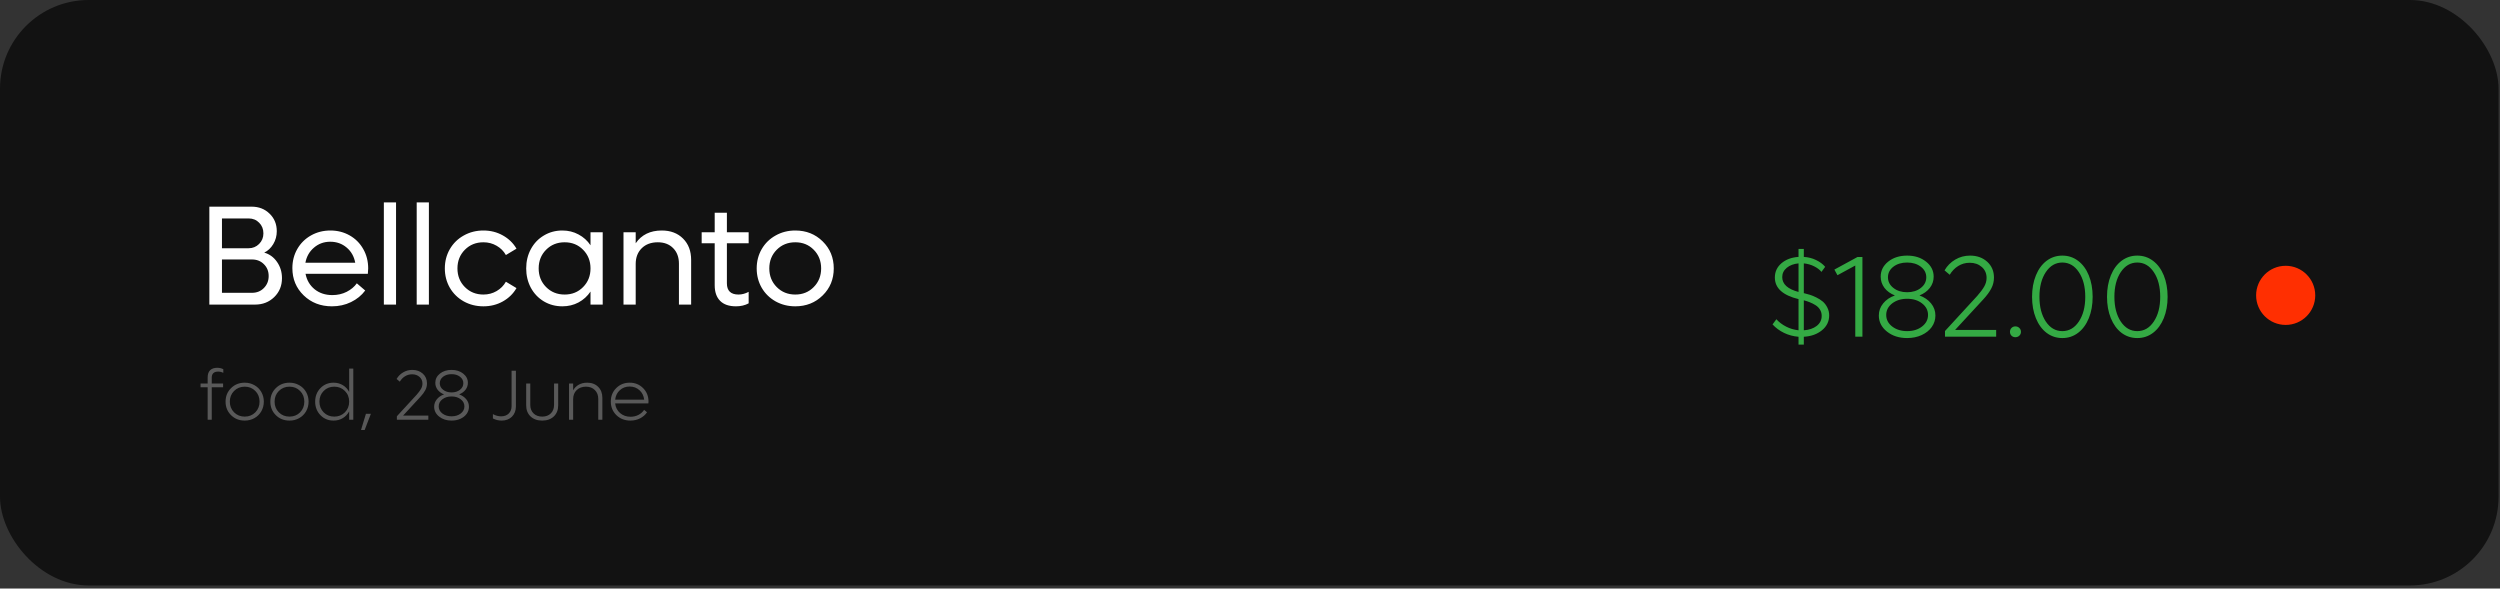 <svg width="548" height="129" viewBox="0 0 548 129" fill="none" xmlns="http://www.w3.org/2000/svg">
<rect x="0" y="0" width="548" height="129" fill="#333333" stroke="none"/>
<rect width="547.686" height="128.334" rx="19.445" fill="#121212"/>
<path d="M400.956 69.136C400.956 70.445 400.429 71.532 399.375 72.397C398.321 73.254 396.995 73.727 395.397 73.818V75.535H394.236V73.818C393.132 73.735 392.078 73.455 391.073 72.978C390.077 72.492 389.233 71.87 388.541 71.112L389.381 69.976C389.958 70.618 390.67 71.158 391.518 71.594C392.375 72.031 393.281 72.298 394.236 72.397V65.566C390.777 64.726 389.048 63.149 389.048 60.834C389.048 59.574 389.529 58.533 390.493 57.709C391.465 56.877 392.712 56.412 394.236 56.313V54.571H395.397V56.313C396.361 56.371 397.25 56.597 398.065 56.992C398.889 57.38 399.56 57.878 400.079 58.487L399.264 59.599C398.885 59.13 398.35 58.722 397.658 58.376C396.974 58.03 396.221 57.816 395.397 57.734V64.256C395.867 64.363 396.307 64.483 396.719 64.615C397.131 64.738 397.608 64.936 398.152 65.207C398.704 65.479 399.173 65.78 399.56 66.109C399.947 66.439 400.277 66.871 400.548 67.406C400.82 67.933 400.956 68.51 400.956 69.136ZM390.666 60.736C390.666 62.276 391.856 63.363 394.236 63.997V57.734C393.198 57.824 392.342 58.145 391.666 58.697C390.999 59.249 390.666 59.928 390.666 60.736ZM395.397 72.397C396.542 72.323 397.481 72.006 398.214 71.446C398.947 70.878 399.313 70.141 399.313 69.235C399.313 68.724 399.19 68.271 398.943 67.876C398.704 67.472 398.366 67.139 397.93 66.875C397.501 66.612 397.094 66.406 396.707 66.257C396.328 66.101 395.891 65.957 395.397 65.825V72.397ZM407.157 56.338H408.245V73.793H406.676V58.203L402.772 60.328L402.093 59.093L407.157 56.338ZM420.746 64.763C421.817 65.15 422.665 65.73 423.291 66.504C423.925 67.279 424.242 68.164 424.242 69.16C424.242 70.083 423.974 70.923 423.439 71.681C422.904 72.43 422.158 73.023 421.203 73.459C420.256 73.888 419.202 74.102 418.041 74.102C416.278 74.102 414.804 73.628 413.618 72.681C412.432 71.734 411.839 70.561 411.839 69.16C411.839 68.164 412.156 67.279 412.791 66.504C413.425 65.722 414.281 65.142 415.36 64.763C414.396 64.384 413.635 63.832 413.075 63.107C412.523 62.374 412.247 61.551 412.247 60.637C412.247 59.327 412.795 58.232 413.89 57.351C414.994 56.47 416.377 56.029 418.041 56.029C419.704 56.029 421.088 56.47 422.191 57.351C423.303 58.232 423.859 59.327 423.859 60.637C423.859 61.559 423.579 62.383 423.019 63.107C422.459 63.824 421.701 64.376 420.746 64.763ZM413.841 60.785C413.841 61.716 414.24 62.494 415.039 63.12C415.838 63.746 416.838 64.059 418.041 64.059C419.243 64.059 420.244 63.746 421.043 63.12C421.841 62.494 422.241 61.716 422.241 60.785C422.241 59.846 421.841 59.072 421.043 58.463C420.252 57.853 419.251 57.548 418.041 57.548C416.83 57.548 415.825 57.853 415.026 58.463C414.236 59.072 413.841 59.846 413.841 60.785ZM418.041 72.582C419.358 72.582 420.45 72.245 421.314 71.569C422.187 70.894 422.624 70.05 422.624 69.037C422.624 68.024 422.187 67.18 421.314 66.504C420.45 65.829 419.358 65.492 418.041 65.492C416.739 65.492 415.648 65.829 414.767 66.504C413.894 67.18 413.458 68.024 413.458 69.037C413.458 70.05 413.894 70.894 414.767 71.569C415.648 72.245 416.739 72.582 418.041 72.582ZM428.553 72.323H437.559V73.793H426.342V72.558L433.433 64.837C434.092 64.087 434.594 63.412 434.94 62.811C435.286 62.202 435.459 61.572 435.459 60.921C435.459 59.933 435.109 59.134 434.409 58.524C433.709 57.907 432.828 57.598 431.765 57.598C430.843 57.598 430.003 57.833 429.245 58.302C428.496 58.763 427.874 59.406 427.38 60.229L426.243 59.266C426.812 58.277 427.59 57.491 428.578 56.906C429.566 56.321 430.653 56.029 431.839 56.029C433.355 56.029 434.606 56.478 435.595 57.376C436.583 58.273 437.077 59.426 437.077 60.834C437.077 61.699 436.879 62.502 436.484 63.243C436.097 63.984 435.525 64.767 434.767 65.59L428.553 72.323ZM441.771 73.916C441.434 73.916 441.15 73.805 440.919 73.583C440.697 73.352 440.585 73.068 440.585 72.731C440.585 72.393 440.697 72.113 440.919 71.891C441.15 71.66 441.434 71.545 441.771 71.545C442.117 71.545 442.405 71.66 442.636 71.891C442.875 72.113 442.994 72.393 442.994 72.731C442.994 73.068 442.875 73.352 442.636 73.583C442.405 73.805 442.117 73.916 441.771 73.916ZM452.062 74.102C450.777 74.102 449.628 73.723 448.615 72.965C447.61 72.199 446.828 71.129 446.268 69.753C445.708 68.378 445.428 66.813 445.428 65.059C445.428 63.305 445.708 61.74 446.268 60.365C446.828 58.99 447.61 57.923 448.615 57.166C449.628 56.408 450.777 56.029 452.062 56.029C453.355 56.029 454.503 56.408 455.508 57.166C456.521 57.923 457.308 58.99 457.868 60.365C458.428 61.74 458.708 63.305 458.708 65.059C458.708 66.813 458.428 68.378 457.868 69.753C457.308 71.129 456.521 72.199 455.508 72.965C454.503 73.723 453.355 74.102 452.062 74.102ZM452.062 72.582C453.544 72.582 454.751 71.882 455.681 70.482C456.62 69.082 457.089 67.275 457.089 65.059C457.089 62.844 456.62 61.04 455.681 59.648C454.751 58.248 453.544 57.548 452.062 57.548C450.587 57.548 449.381 58.248 448.442 59.648C447.511 61.048 447.046 62.852 447.046 65.059C447.046 67.266 447.511 69.074 448.442 70.482C449.381 71.882 450.587 72.582 452.062 72.582ZM468.491 74.102C467.207 74.102 466.058 73.723 465.045 72.965C464.04 72.199 463.258 71.129 462.698 69.753C462.138 68.378 461.858 66.813 461.858 65.059C461.858 63.305 462.138 61.74 462.698 60.365C463.258 58.99 464.04 57.923 465.045 57.166C466.058 56.408 467.207 56.029 468.491 56.029C469.784 56.029 470.933 56.408 471.938 57.166C472.951 57.923 473.737 58.99 474.298 60.365C474.858 61.74 475.138 63.305 475.138 65.059C475.138 66.813 474.858 68.378 474.298 69.753C473.737 71.129 472.951 72.199 471.938 72.965C470.933 73.723 469.784 74.102 468.491 74.102ZM468.491 72.582C469.974 72.582 471.18 71.882 472.111 70.482C473.05 69.082 473.519 67.275 473.519 65.059C473.519 62.844 473.05 61.04 472.111 59.648C471.18 58.248 469.974 57.548 468.491 57.548C467.017 57.548 465.811 58.248 464.872 59.648C463.941 61.048 463.476 62.852 463.476 65.059C463.476 67.266 463.941 69.074 464.872 70.482C465.811 71.882 467.017 72.582 468.491 72.582Z" fill="#34AA44"/>
<path d="M57.92 55.372C59.075 55.697 60.011 56.38 60.73 57.423C61.45 58.456 61.809 59.641 61.809 60.978C61.809 62.639 61.242 64.021 60.108 65.125C58.983 66.219 57.581 66.766 55.9 66.766H45.889V45.301H55.155C56.735 45.301 58.047 45.812 59.09 46.835C60.143 47.848 60.67 49.129 60.67 50.678C60.67 51.711 60.411 52.658 59.895 53.519C59.379 54.37 58.72 54.987 57.92 55.372ZM54.502 47.883H48.654V54.415H54.502C55.404 54.415 56.168 54.101 56.796 53.474C57.424 52.846 57.738 52.071 57.738 51.149C57.738 50.218 57.429 49.443 56.811 48.825C56.204 48.197 55.434 47.883 54.502 47.883ZM55.246 64.183C56.29 64.183 57.156 63.834 57.844 63.135C58.543 62.426 58.892 61.55 58.892 60.507C58.892 59.464 58.543 58.598 57.844 57.909C57.156 57.221 56.29 56.876 55.246 56.876H48.654V64.183H55.246ZM80.707 58.836C80.707 58.988 80.681 59.383 80.631 60.021H66.974C67.247 61.418 67.911 62.548 68.964 63.408C70.027 64.259 71.324 64.684 72.853 64.684C73.987 64.684 75.03 64.447 75.982 63.971C76.934 63.484 77.679 62.861 78.215 62.102L80.053 63.682C79.253 64.755 78.215 65.601 76.939 66.219C75.673 66.837 74.281 67.145 72.762 67.145C70.281 67.145 68.215 66.345 66.564 64.745C64.913 63.145 64.088 61.155 64.088 58.775C64.088 57.236 64.447 55.838 65.166 54.582C65.895 53.316 66.898 52.324 68.174 51.605C69.45 50.886 70.868 50.526 72.428 50.526C73.977 50.526 75.385 50.886 76.651 51.605C77.917 52.324 78.909 53.322 79.628 54.598C80.347 55.864 80.707 57.276 80.707 58.836ZM72.397 52.987C71.02 52.987 69.83 53.418 68.827 54.279C67.825 55.129 67.197 56.233 66.944 57.59H77.866C77.613 56.213 76.985 55.104 75.982 54.263C74.98 53.413 73.785 52.987 72.397 52.987ZM84.14 66.766V44.359H86.813V66.766H84.14ZM91.34 66.766V44.359H94.014V66.766H91.34ZM105.969 67.145C104.389 67.145 102.951 66.786 101.655 66.067C100.359 65.338 99.341 64.34 98.602 63.074C97.873 61.798 97.508 60.385 97.508 58.836C97.508 57.286 97.873 55.879 98.602 54.613C99.341 53.337 100.359 52.339 101.655 51.62C102.951 50.891 104.389 50.526 105.969 50.526C107.529 50.526 108.947 50.886 110.223 51.605C111.499 52.314 112.496 53.281 113.215 54.507L110.891 55.904C110.405 55.043 109.727 54.365 108.856 53.868C107.985 53.362 107.023 53.109 105.969 53.109C104.339 53.109 102.982 53.656 101.898 54.749C100.814 55.843 100.273 57.205 100.273 58.836C100.273 60.466 100.814 61.829 101.898 62.922C102.982 64.016 104.339 64.563 105.969 64.563C107.023 64.563 107.985 64.31 108.856 63.803C109.727 63.297 110.405 62.613 110.891 61.753L113.215 63.15C112.496 64.386 111.494 65.363 110.208 66.082C108.932 66.791 107.519 67.145 105.969 67.145ZM129.439 50.906H132.113V66.766H129.439V63.91C128.761 64.922 127.885 65.717 126.811 66.295C125.748 66.862 124.568 67.145 123.272 67.145C121.783 67.145 120.431 66.786 119.216 66.067C118.001 65.338 117.049 64.34 116.36 63.074C115.681 61.798 115.342 60.385 115.342 58.836C115.342 57.286 115.681 55.879 116.36 54.613C117.049 53.337 118.001 52.339 119.216 51.62C120.431 50.891 121.783 50.526 123.272 50.526C124.568 50.526 125.748 50.815 126.811 51.392C127.885 51.959 128.761 52.749 129.439 53.762V50.906ZM123.773 64.563C125.393 64.563 126.74 64.016 127.814 62.922C128.898 61.829 129.439 60.466 129.439 58.836C129.439 57.205 128.898 55.843 127.814 54.749C126.74 53.656 125.393 53.109 123.773 53.109C122.143 53.109 120.786 53.656 119.702 54.749C118.618 55.843 118.077 57.205 118.077 58.836C118.077 60.466 118.618 61.829 119.702 62.922C120.786 64.016 122.143 64.563 123.773 64.563ZM145.056 50.526C146.99 50.526 148.545 51.114 149.719 52.289C150.904 53.463 151.497 55.023 151.497 56.967V66.766H148.823V57.803C148.823 56.385 148.403 55.251 147.562 54.4C146.722 53.539 145.598 53.109 144.19 53.109C142.721 53.109 141.547 53.544 140.666 54.415C139.784 55.286 139.344 56.436 139.344 57.864V66.766H136.67V50.906H139.344V53.322C140.63 51.458 142.534 50.526 145.056 50.526ZM164.105 53.322H159.335V62.102C159.335 63.743 160.186 64.563 161.887 64.563C162.627 64.563 163.366 64.365 164.105 63.971V66.492C163.305 66.928 162.379 67.145 161.325 67.145C159.796 67.145 158.636 66.745 157.847 65.945C157.057 65.145 156.662 64.006 156.662 62.527V53.322H153.806V50.906H156.662V46.638H159.335V50.906H164.105V53.322ZM174.329 67.145C172.749 67.145 171.311 66.786 170.015 66.067C168.718 65.338 167.7 64.34 166.961 63.074C166.232 61.798 165.867 60.385 165.867 58.836C165.867 57.286 166.232 55.879 166.961 54.613C167.7 53.337 168.718 52.339 170.015 51.62C171.311 50.891 172.749 50.526 174.329 50.526C176.719 50.526 178.719 51.321 180.329 52.911C181.95 54.501 182.76 56.476 182.76 58.836C182.76 61.196 181.95 63.17 180.329 64.76C178.719 66.35 176.719 67.145 174.329 67.145ZM174.329 64.563C175.949 64.563 177.296 64.016 178.37 62.922C179.453 61.829 179.995 60.466 179.995 58.836C179.995 57.205 179.453 55.843 178.37 54.749C177.296 53.656 175.949 53.109 174.329 53.109C172.698 53.109 171.341 53.656 170.258 54.749C169.174 55.843 168.632 57.205 168.632 58.836C168.632 60.466 169.174 61.829 170.258 62.922C171.341 64.016 172.698 64.563 174.329 64.563Z" fill="white"/>
<path d="M47.818 81.454C46.881 81.454 46.413 81.902 46.413 82.798V84.074H48.904V84.894H46.413V92.004H45.517V84.894H43.96V84.074H45.517V82.73C45.517 82.036 45.697 81.512 46.056 81.157C46.421 80.798 46.945 80.618 47.628 80.618C48.104 80.618 48.545 80.722 48.95 80.93V81.735C48.611 81.547 48.233 81.454 47.818 81.454ZM53.644 92.194C52.449 92.194 51.449 91.796 50.644 91.001C49.844 90.206 49.444 89.219 49.444 88.039C49.444 86.859 49.844 85.872 50.644 85.077C51.449 84.282 52.449 83.884 53.644 83.884C54.424 83.884 55.133 84.067 55.771 84.431C56.414 84.791 56.918 85.29 57.282 85.927C57.647 86.561 57.829 87.264 57.829 88.039C57.829 88.814 57.647 89.52 57.282 90.158C56.918 90.791 56.414 91.29 55.771 91.654C55.133 92.014 54.424 92.194 53.644 92.194ZM51.312 90.386C51.935 91.009 52.712 91.32 53.644 91.32C54.576 91.32 55.35 91.009 55.968 90.386C56.586 89.758 56.895 88.976 56.895 88.039C56.895 87.102 56.586 86.323 55.968 85.7C55.35 85.072 54.576 84.758 53.644 84.758C52.712 84.758 51.935 85.072 51.312 85.7C50.689 86.323 50.378 87.102 50.378 88.039C50.378 88.976 50.689 89.758 51.312 90.386ZM63.457 92.194C62.262 92.194 61.262 91.796 60.457 91.001C59.657 90.206 59.257 89.219 59.257 88.039C59.257 86.859 59.657 85.872 60.457 85.077C61.262 84.282 62.262 83.884 63.457 83.884C64.237 83.884 64.946 84.067 65.584 84.431C66.227 84.791 66.731 85.29 67.096 85.927C67.46 86.561 67.642 87.264 67.642 88.039C67.642 88.814 67.46 89.52 67.096 90.158C66.731 90.791 66.227 91.29 65.584 91.654C64.946 92.014 64.237 92.194 63.457 92.194ZM61.126 90.386C61.748 91.009 62.526 91.32 63.457 91.32C64.389 91.32 65.164 91.009 65.781 90.386C66.399 89.758 66.708 88.976 66.708 88.039C66.708 87.102 66.399 86.323 65.781 85.7C65.164 85.072 64.389 84.758 63.457 84.758C62.526 84.758 61.748 85.072 61.126 85.7C60.503 86.323 60.191 87.102 60.191 88.039C60.191 88.976 60.503 89.758 61.126 90.386ZM76.537 80.8H77.441V92.004H76.537V90.166C76.203 90.794 75.737 91.29 75.139 91.654C74.542 92.014 73.868 92.194 73.119 92.194C71.969 92.194 71.01 91.796 70.24 91.001C69.47 90.206 69.085 89.219 69.085 88.039C69.085 86.859 69.47 85.872 70.24 85.077C71.01 84.282 71.969 83.884 73.119 83.884C73.868 83.884 74.542 84.064 75.139 84.424C75.737 84.783 76.203 85.277 76.537 85.905V80.8ZM73.271 91.32C74.202 91.32 74.98 91.009 75.603 90.386C76.225 89.758 76.537 88.976 76.537 88.039C76.537 87.102 76.225 86.323 75.603 85.7C74.98 85.072 74.202 84.758 73.271 84.758C72.344 84.758 71.569 85.072 70.946 85.7C70.329 86.323 70.02 87.102 70.02 88.039C70.02 88.976 70.329 89.758 70.946 90.386C71.569 91.009 72.344 91.32 73.271 91.32ZM79.134 94.26L80.213 90.698H81.299L79.932 94.26H79.134ZM88.355 91.1H93.892V92.004H86.996V91.244L91.356 86.497C91.761 86.036 92.07 85.621 92.282 85.251C92.495 84.877 92.601 84.489 92.601 84.089C92.601 83.482 92.386 82.991 91.956 82.616C91.525 82.236 90.983 82.046 90.33 82.046C89.763 82.046 89.246 82.191 88.781 82.479C88.32 82.763 87.938 83.158 87.634 83.664L86.935 83.072C87.284 82.464 87.763 81.98 88.371 81.621C88.978 81.261 89.647 81.082 90.376 81.082C91.307 81.082 92.077 81.358 92.685 81.909C93.292 82.461 93.596 83.17 93.596 84.036C93.596 84.568 93.475 85.062 93.232 85.517C92.994 85.973 92.642 86.454 92.176 86.96L88.355 91.1ZM100.645 86.452C101.303 86.69 101.825 87.047 102.21 87.523C102.599 87.999 102.794 88.543 102.794 89.156C102.794 89.723 102.63 90.239 102.301 90.705C101.972 91.166 101.513 91.531 100.926 91.799C100.344 92.062 99.695 92.194 98.981 92.194C97.898 92.194 96.991 91.903 96.262 91.32C95.533 90.738 95.168 90.016 95.168 89.156C95.168 88.543 95.363 87.999 95.753 87.523C96.143 87.041 96.67 86.684 97.333 86.452C96.741 86.219 96.272 85.879 95.928 85.434C95.589 84.983 95.419 84.477 95.419 83.915C95.419 83.11 95.756 82.436 96.429 81.894C97.108 81.353 97.959 81.082 98.981 81.082C100.004 81.082 100.855 81.353 101.534 81.894C102.217 82.436 102.559 83.11 102.559 83.915C102.559 84.482 102.387 84.988 102.042 85.434C101.698 85.874 101.232 86.214 100.645 86.452ZM96.399 84.006C96.399 84.578 96.644 85.057 97.136 85.441C97.627 85.826 98.242 86.019 98.981 86.019C99.721 86.019 100.336 85.826 100.827 85.441C101.318 85.057 101.564 84.578 101.564 84.006C101.564 83.429 101.318 82.953 100.827 82.578C100.341 82.203 99.726 82.016 98.981 82.016C98.237 82.016 97.619 82.203 97.128 82.578C96.642 82.953 96.399 83.429 96.399 84.006ZM98.981 91.26C99.792 91.26 100.463 91.052 100.994 90.637C101.531 90.222 101.799 89.703 101.799 89.08C101.799 88.457 101.531 87.938 100.994 87.523C100.463 87.107 99.792 86.9 98.981 86.9C98.181 86.9 97.51 87.107 96.969 87.523C96.432 87.938 96.163 88.457 96.163 89.08C96.163 89.703 96.432 90.222 96.969 90.637C97.51 91.052 98.181 91.26 98.981 91.26ZM109.942 92.194C109.283 92.194 108.65 92.037 108.043 91.723V90.773C108.625 91.097 109.228 91.26 109.851 91.26C110.544 91.26 111.099 91.055 111.514 90.644C111.929 90.234 112.137 89.697 112.137 89.034V81.272H113.086V89.064C113.086 90.001 112.798 90.758 112.22 91.335C111.643 91.908 110.884 92.194 109.942 92.194ZM121.396 91.282C120.758 91.89 119.91 92.194 118.851 92.194C117.793 92.194 116.942 91.89 116.299 91.282C115.661 90.675 115.342 89.872 115.342 88.875V84.074H116.238V88.753C116.238 89.523 116.476 90.143 116.952 90.614C117.433 91.085 118.066 91.32 118.851 91.32C119.636 91.32 120.264 91.087 120.735 90.621C121.211 90.151 121.449 89.528 121.449 88.753V84.074H122.353V88.875C122.353 89.872 122.034 90.675 121.396 91.282ZM128.71 83.884C129.708 83.884 130.51 84.188 131.118 84.796C131.731 85.398 132.037 86.198 132.037 87.196V92.004H131.141V87.462C131.141 86.647 130.893 85.993 130.396 85.502C129.905 85.006 129.255 84.758 128.444 84.758C127.604 84.758 126.925 85.008 126.409 85.51C125.892 86.011 125.634 86.672 125.634 87.492V92.004H124.73V84.074H125.634V85.563C125.933 85.026 126.345 84.614 126.872 84.325C127.404 84.031 128.016 83.884 128.71 83.884ZM142.154 88.039C142.154 88.135 142.144 88.264 142.124 88.426H134.84C134.936 89.287 135.295 89.991 135.918 90.538C136.546 91.08 137.313 91.351 138.22 91.351C138.853 91.351 139.433 91.214 139.959 90.941C140.486 90.662 140.896 90.295 141.19 89.839L141.828 90.371C141.443 90.938 140.931 91.384 140.293 91.708C139.655 92.032 138.951 92.194 138.182 92.194C136.956 92.194 135.934 91.796 135.113 91.001C134.298 90.201 133.89 89.209 133.89 88.024C133.89 86.844 134.285 85.859 135.075 85.069C135.865 84.279 136.85 83.884 138.03 83.884C139.205 83.884 140.184 84.282 140.969 85.077C141.759 85.867 142.154 86.854 142.154 88.039ZM140.172 85.532C139.579 84.996 138.86 84.727 138.015 84.727C137.169 84.727 136.453 84.996 135.865 85.532C135.278 86.069 134.936 86.763 134.84 87.614H141.205C141.109 86.763 140.764 86.069 140.172 85.532Z" fill="#595959"/>
<circle cx="501.021" cy="64.743" r="6.481" fill="#FF2F01"/>
</svg>
